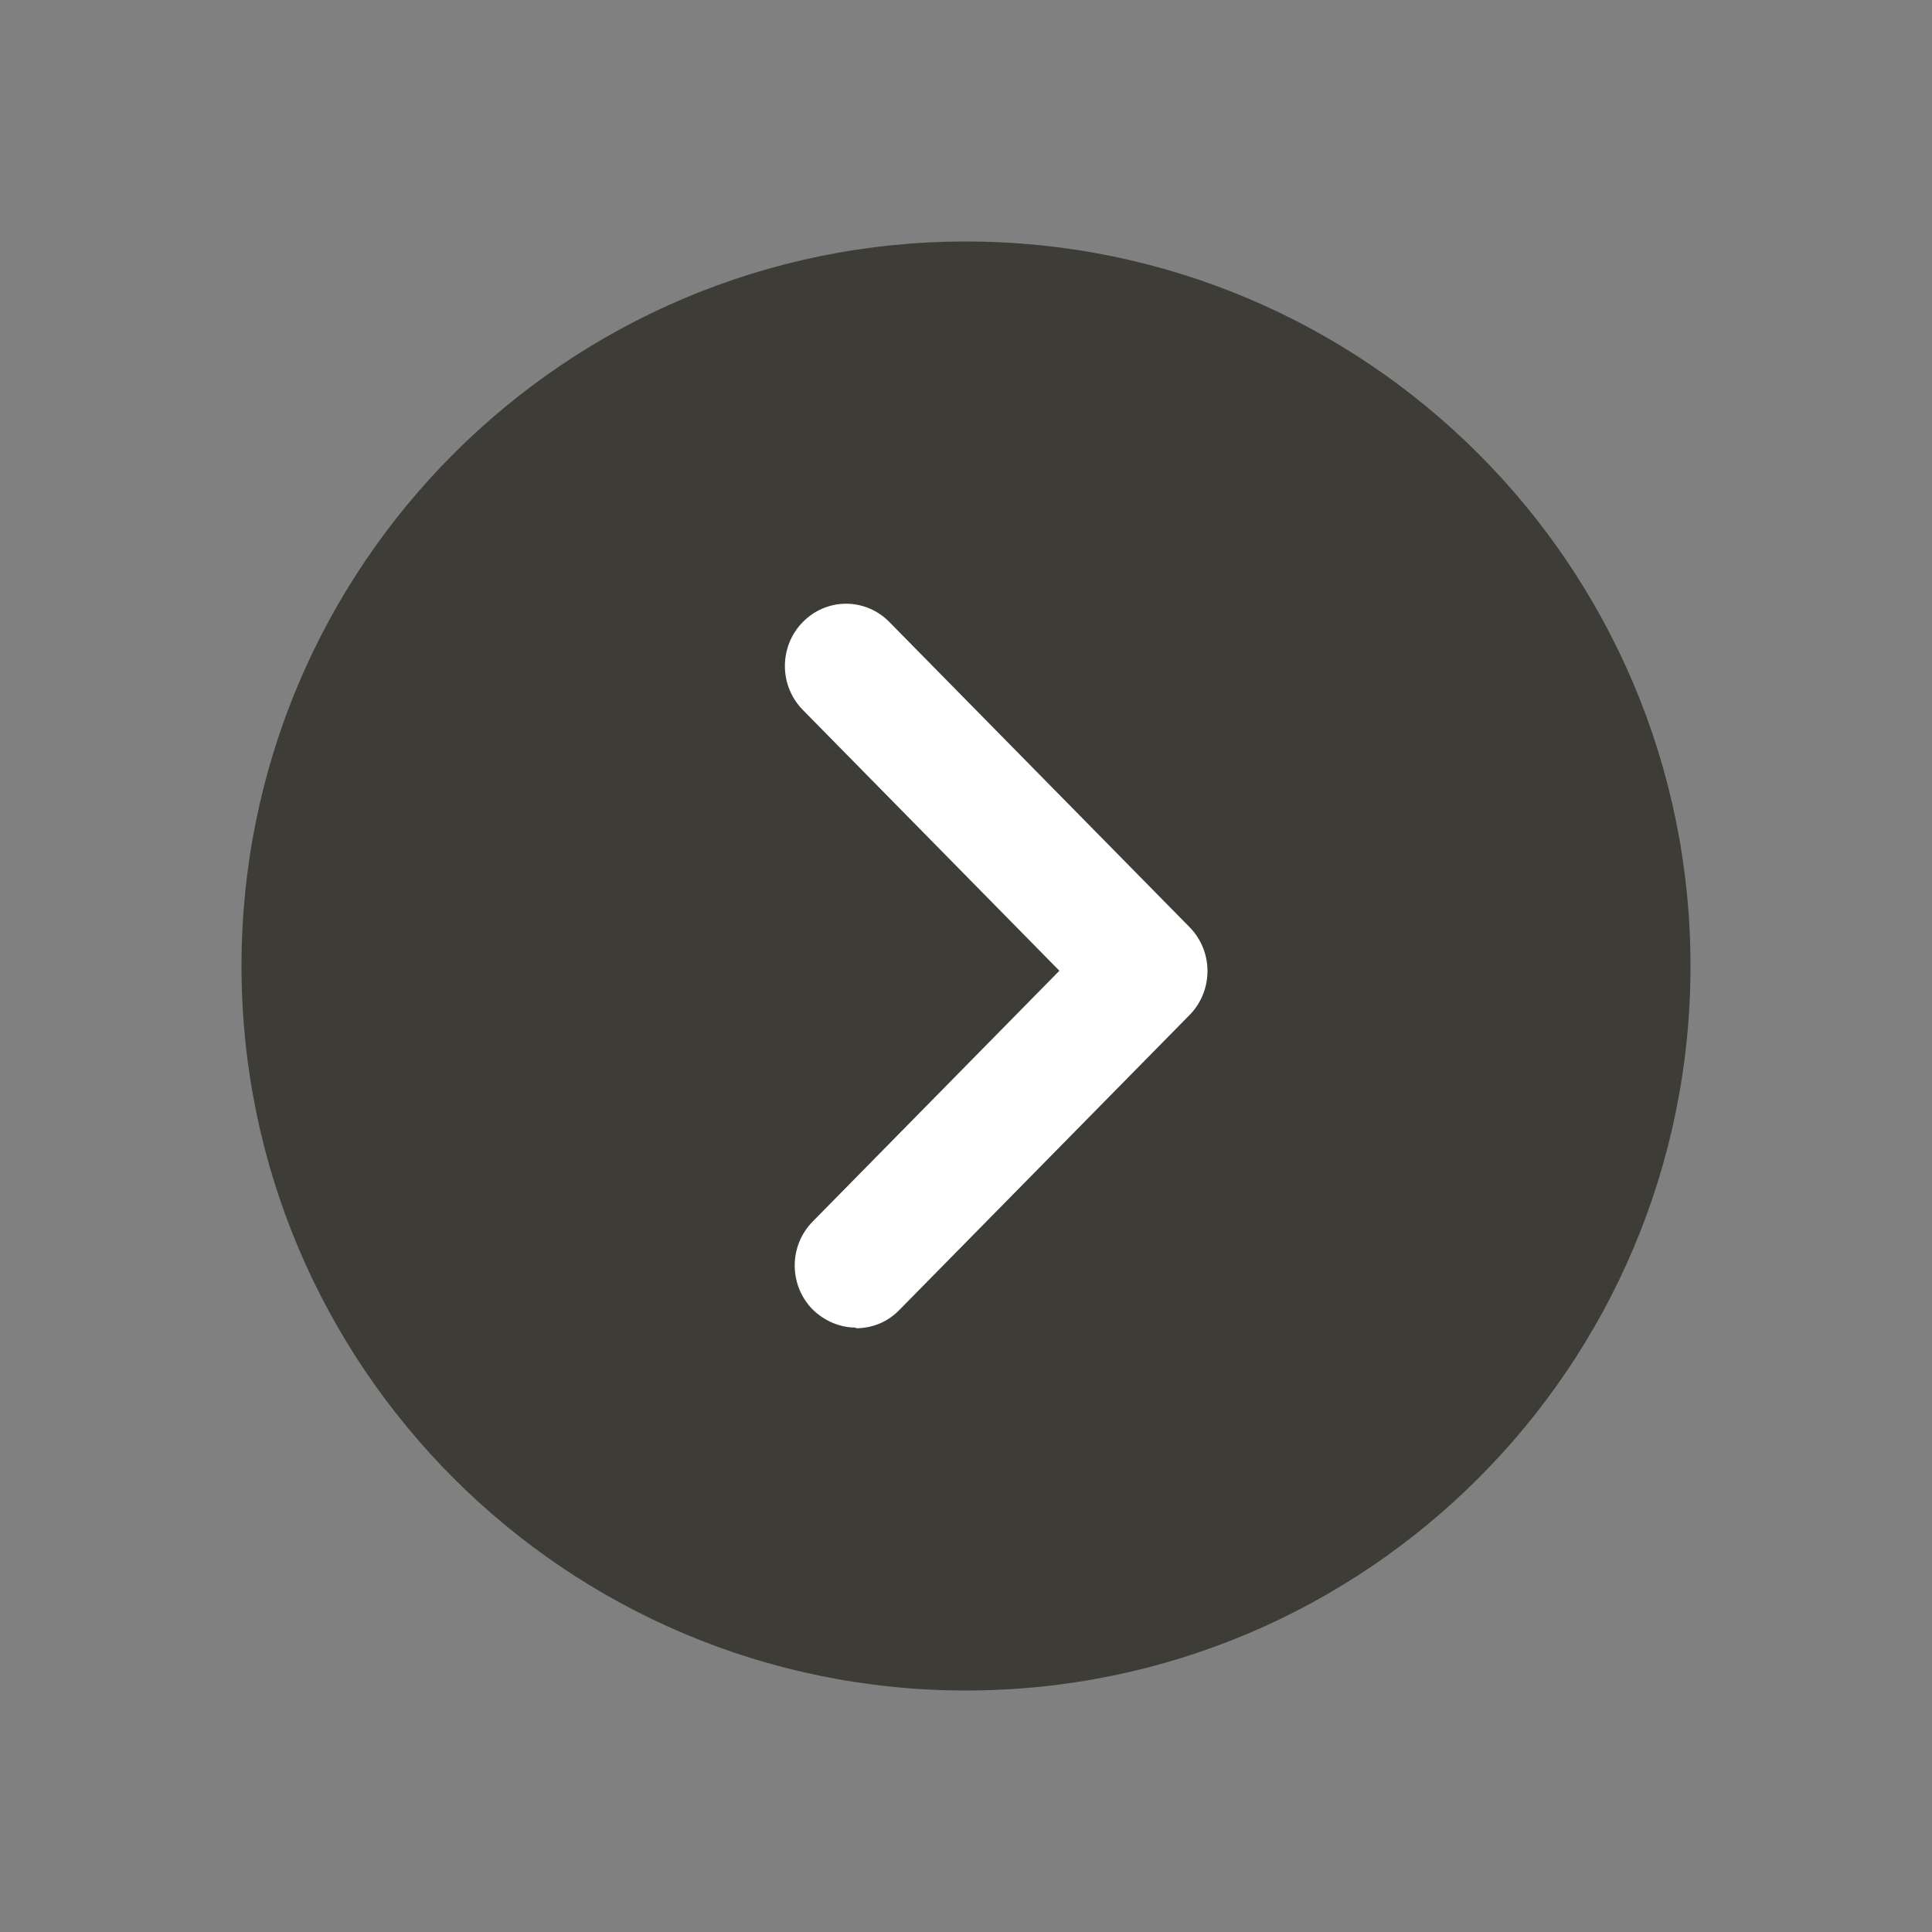 <svg width="24" height="24" viewBox="0 0 24 24" fill="none" xmlns="http://www.w3.org/2000/svg">
<rect x="0" y="0" width="24" height="24" fill="#808080" stroke="none"/>
<path d="M12 21C16.971 21 21 16.971 21 12C21 7.029 16.971 3 12 3C7.029 3 3 7.029 3 12C3 16.971 7.029 21 12 21Z" fill="#3D3C37"/>
<path d="M10.636 16.492C10.438 16.492 10.248 16.415 10.095 16.267C9.798 15.965 9.798 15.477 10.095 15.175L13.16 12.059L9.973 8.819C9.676 8.517 9.676 8.029 9.973 7.727C10.27 7.424 10.751 7.424 11.048 7.727L14.777 11.517C15.074 11.819 15.074 12.307 14.777 12.609L11.17 16.275C11.018 16.43 10.827 16.5 10.629 16.5L10.636 16.492Z" fill="white"/>
</svg>
